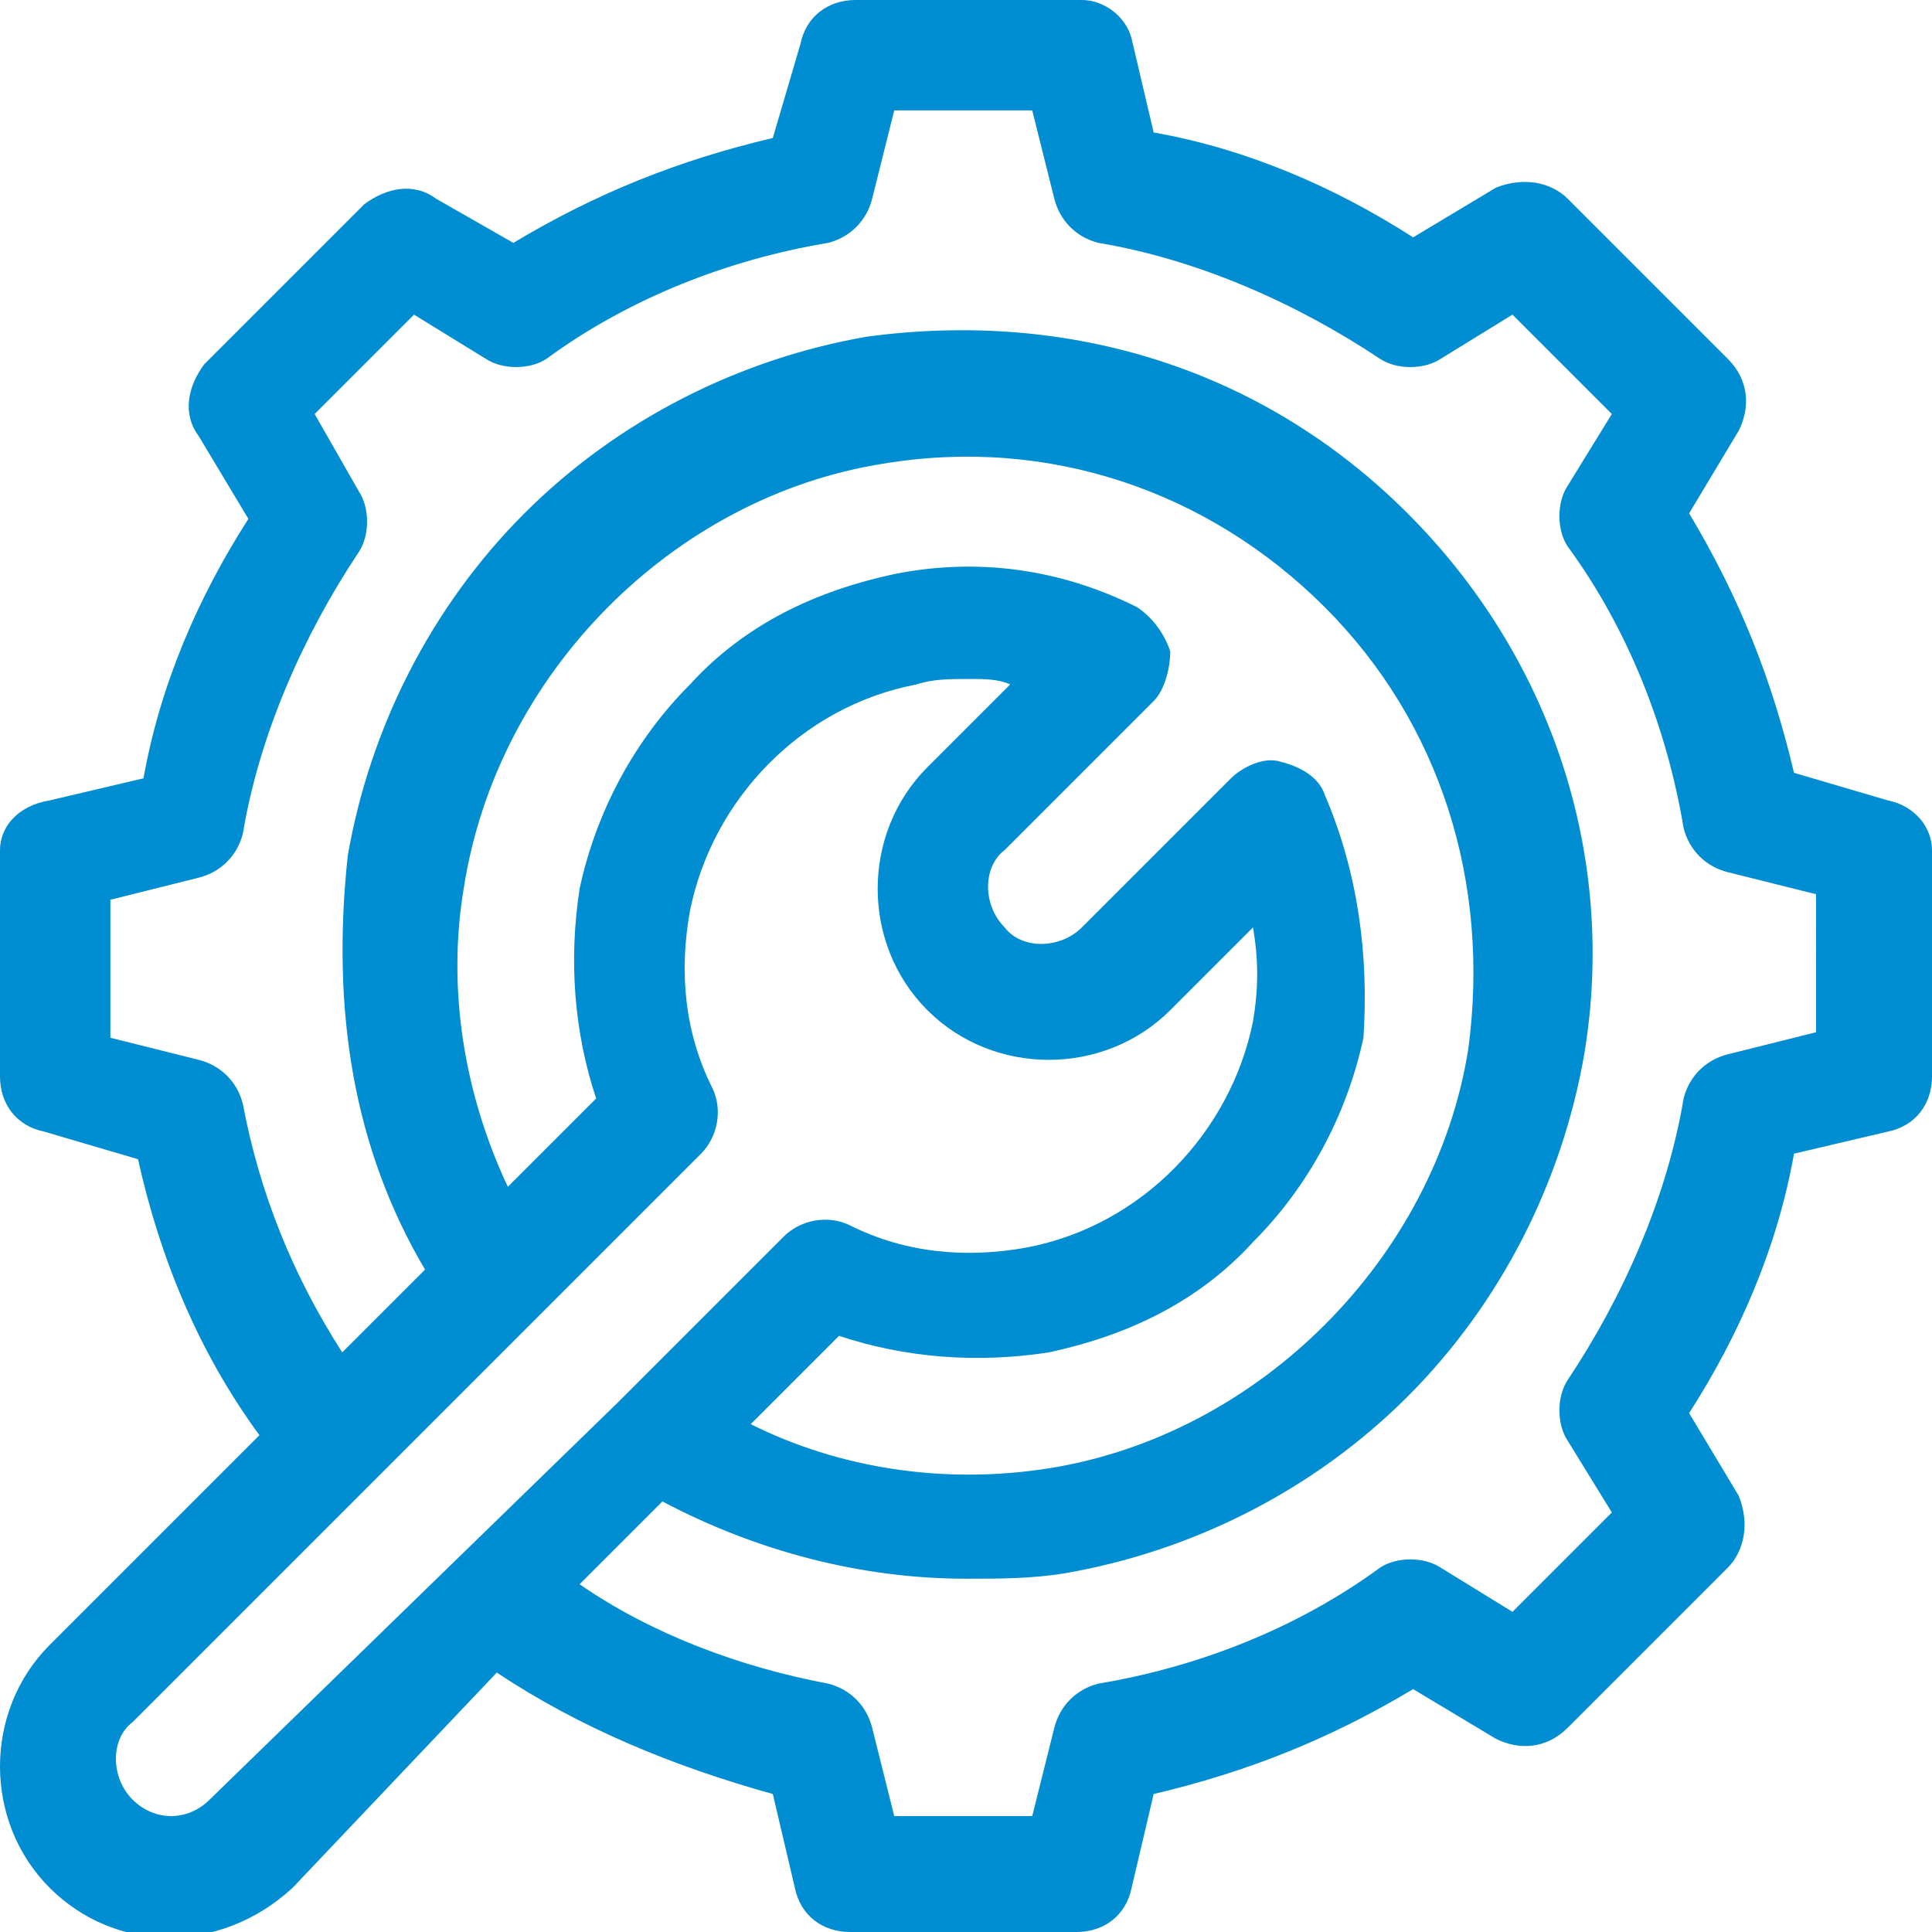 <?xml version="1.0" encoding="utf-8"?>
<!-- Generator: Adobe Illustrator 26.3.1, SVG Export Plug-In . SVG Version: 6.00 Build 0)  -->
<svg version="1.1" id="Layer_3" xmlns="http://www.w3.org/2000/svg" xmlns:xlink="http://www.w3.org/1999/xlink" x="0px" y="0px"
	 viewBox="0 0 35 35" style="enable-background:new 0 0 35 35;" xml:space="preserve">
<style type="text/css">
	.st0{fill:#008DD2;}
</style>
<g>
	<g>
		<path class="st0" d="M34.2,14.5L32.5,14c-0.4-1.7-1-3.2-1.9-4.7l0.9-1.5c0.2-0.4,0.2-0.9-0.2-1.3l-2.9-2.9
			c-0.3-0.3-0.8-0.4-1.3-0.2l-1.5,0.9c-1.4-0.9-3-1.6-4.7-1.9l-0.4-1.7C20.4,0.3,20,0,19.6,0h-4.1c-0.5,0-0.9,0.3-1,0.8L14,2.5
			c-1.7,0.4-3.2,1-4.7,1.9L7.9,3.6C7.5,3.3,7,3.4,6.6,3.7L3.7,6.6C3.4,7,3.3,7.5,3.6,7.9l0.9,1.5c-0.9,1.4-1.6,3-1.9,4.7l-1.7,0.4
			C0.3,14.6,0,15,0,15.4v4.1c0,0.5,0.3,0.9,0.8,1L2.5,21c0.4,1.8,1.1,3.5,2.2,5l-3.8,3.8c-1.2,1.2-1.2,3.2,0,4.4
			c1.2,1.2,3.1,1.2,4.4,0L9,30.3c1.5,1,3.2,1.7,5,2.2l0.4,1.7c0.1,0.5,0.5,0.8,1,0.8h4.1c0.5,0,0.9-0.3,1-0.8l0.4-1.7
			c1.7-0.4,3.2-1,4.7-1.9l1.5,0.9c0.4,0.2,0.9,0.2,1.3-0.2l2.9-2.9c0.3-0.3,0.4-0.8,0.2-1.3l-0.9-1.5c0.9-1.4,1.6-3,1.9-4.7l1.7-0.4
			c0.5-0.1,0.8-0.5,0.8-1v-4.1C35,15,34.7,14.6,34.2,14.5z M3.8,32.6c-0.4,0.4-1,0.4-1.4,0c-0.4-0.4-0.4-1.1,0-1.4l7.3-7.3
			c0,0,0,0,0,0l3-3c0.3-0.3,0.4-0.8,0.2-1.2c-0.5-1-0.6-2.1-0.4-3.2c0.4-2,2-3.7,4.1-4.1c0.3-0.1,0.6-0.1,1-0.1c0.2,0,0.5,0,0.7,0.1
			l-1.5,1.5c-1.2,1.2-1.2,3.2,0,4.4c1.2,1.2,3.2,1.2,4.4,0l1.5-1.5c0.1,0.6,0.1,1.1,0,1.7c-0.4,2-2,3.7-4.1,4.1
			c-1.1,0.2-2.2,0.1-3.2-0.4c-0.4-0.2-0.9-0.1-1.2,0.2l-3,3c0,0,0,0,0,0L3.8,32.6z M24,14.4c-0.1-0.3-0.4-0.5-0.8-0.6
			c-0.3-0.1-0.7,0.1-0.9,0.3l-2.7,2.7c-0.4,0.4-1.1,0.4-1.4,0c-0.4-0.4-0.4-1.1,0-1.4l2.7-2.7c0.2-0.2,0.3-0.6,0.3-0.9
			c-0.1-0.3-0.3-0.6-0.6-0.8c-1.4-0.7-2.9-0.9-4.4-0.6c-1.4,0.3-2.7,0.9-3.7,2c-1,1-1.7,2.3-2,3.7c-0.2,1.3-0.1,2.6,0.3,3.8
			l-1.6,1.6c-0.8-1.7-1.1-3.6-0.8-5.4C9,12.2,12.2,9,16,8.4c3-0.5,5.9,0.5,8,2.6c2.1,2.1,3,5,2.6,8C26,22.8,22.8,26,19,26.6
			c-1.9,0.3-3.8,0-5.4-0.8l1.6-1.6c1.2,0.4,2.5,0.5,3.8,0.3c1.4-0.3,2.7-0.9,3.7-2c1-1,1.7-2.3,2-3.7C24.8,17.3,24.6,15.8,24,14.4z
			 M32.9,18.7l-1.6,0.4c-0.4,0.1-0.7,0.4-0.8,0.8c-0.3,1.8-1.1,3.6-2.1,5.1c-0.2,0.3-0.2,0.8,0,1.1l0.8,1.3l-1.8,1.8l-1.3-0.8
			c-0.3-0.2-0.8-0.2-1.1,0c-1.5,1.1-3.3,1.8-5.1,2.1c-0.4,0.1-0.7,0.4-0.8,0.8l-0.4,1.6h-2.5l-0.4-1.6c-0.1-0.4-0.4-0.7-0.8-0.8
			c-1.6-0.3-3.2-0.9-4.5-1.8l1.5-1.5c1.7,0.9,3.6,1.4,5.5,1.4c0.6,0,1.2,0,1.8-0.1c2.3-0.4,4.5-1.5,6.2-3.2c1.7-1.7,2.8-3.9,3.2-6.2
			c0.6-3.6-0.6-7.2-3.2-9.8c-2.6-2.6-6.1-3.7-9.8-3.2c-2.3,0.4-4.5,1.5-6.2,3.2c-1.7,1.7-2.8,3.9-3.2,6.2C6,18.3,6.4,20.8,7.7,23
			l-1.5,1.5c-0.9-1.4-1.5-2.9-1.8-4.5c-0.1-0.4-0.4-0.7-0.8-0.8l-1.6-0.4v-2.5l1.6-0.4c0.4-0.1,0.7-0.4,0.8-0.8
			c0.3-1.8,1.1-3.6,2.1-5.1c0.2-0.3,0.2-0.8,0-1.1L5.7,7.5l1.8-1.8l1.3,0.8c0.3,0.2,0.8,0.2,1.1,0c1.5-1.1,3.3-1.8,5.1-2.1
			c0.4-0.1,0.7-0.4,0.8-0.8l0.4-1.6h2.5l0.4,1.6c0.1,0.4,0.4,0.7,0.8,0.8c1.8,0.3,3.6,1.1,5.1,2.1c0.3,0.2,0.8,0.2,1.1,0l1.3-0.8
			l1.8,1.8l-0.8,1.3c-0.2,0.3-0.2,0.8,0,1.1c1.1,1.5,1.8,3.3,2.1,5.1c0.1,0.4,0.4,0.7,0.8,0.8l1.6,0.4L32.9,18.7L32.9,18.7z"/>
	</g>
</g>
</svg>

